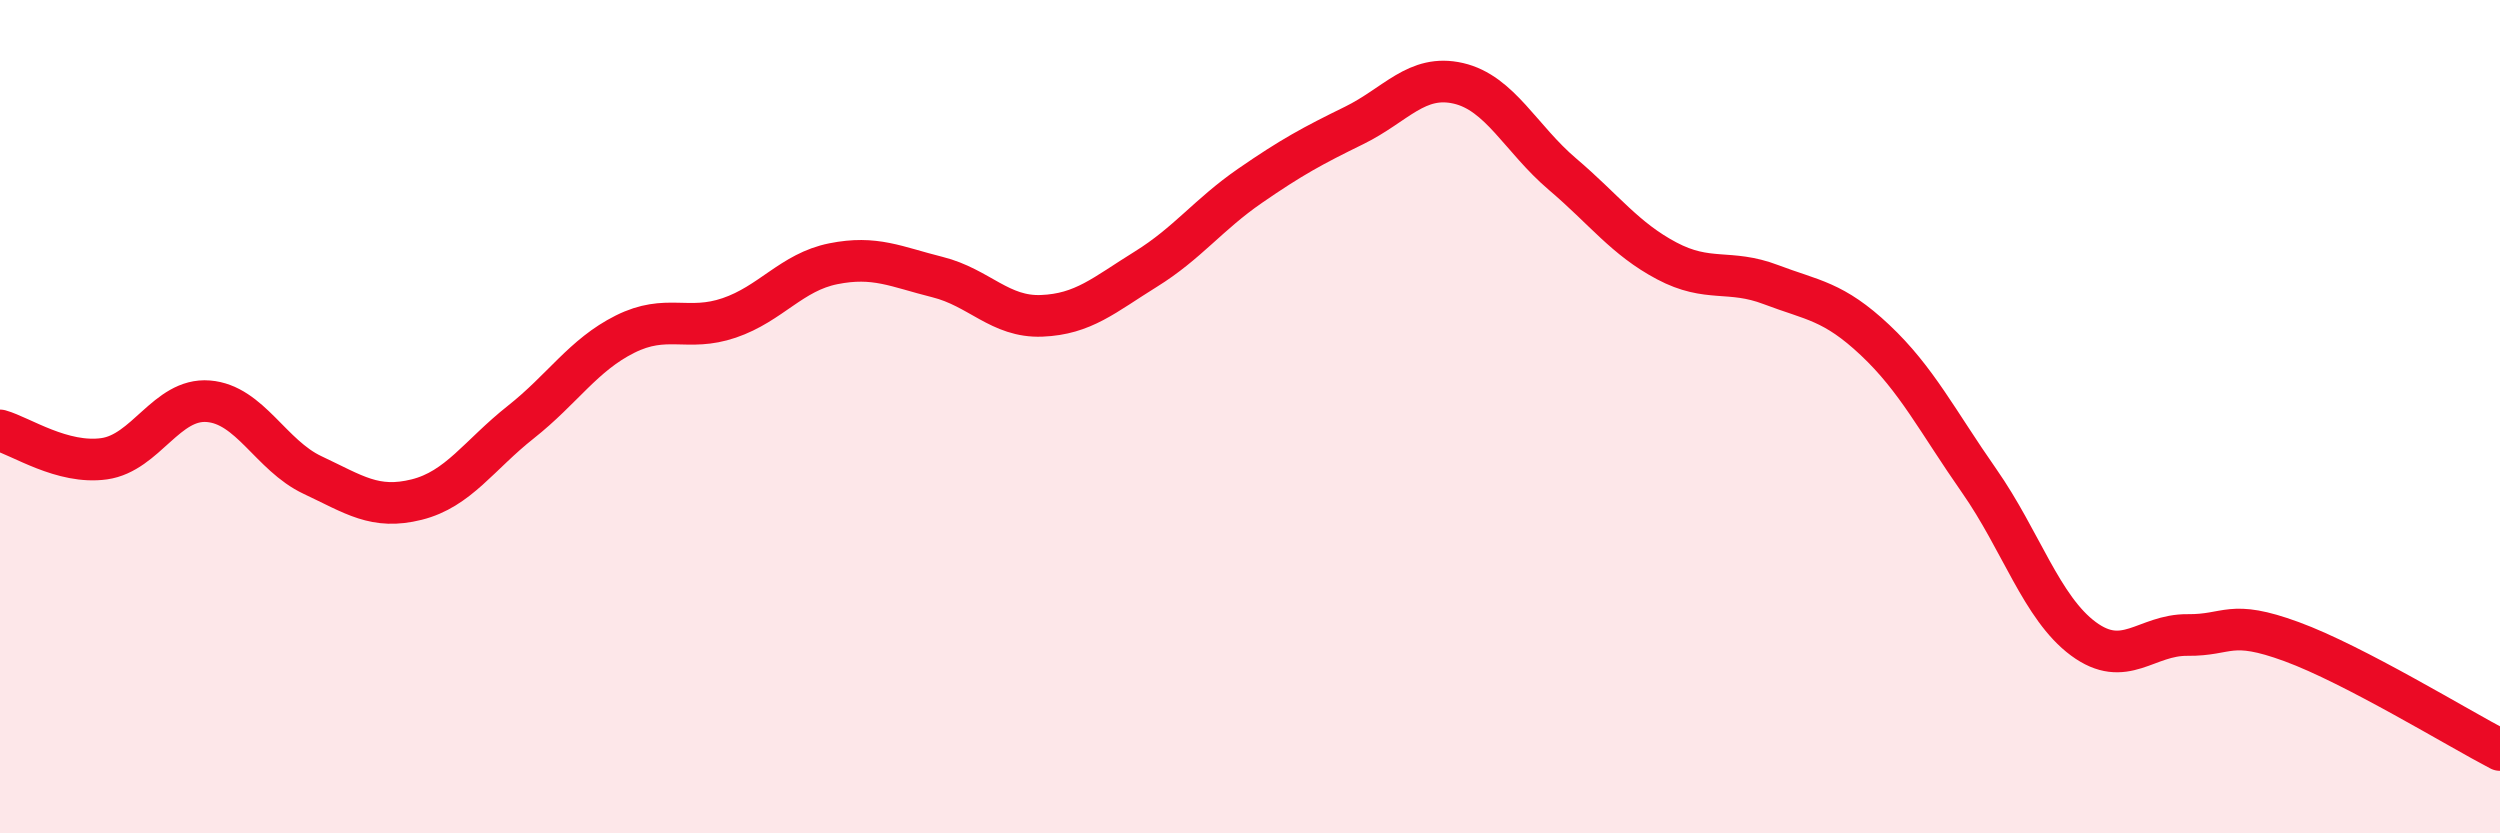 
    <svg width="60" height="20" viewBox="0 0 60 20" xmlns="http://www.w3.org/2000/svg">
      <path
        d="M 0,10.33 C 0.5,10.47 1.5,11.15 2.5,11.01 C 3.5,10.87 4,9.55 5,9.63 C 6,9.71 6.5,10.93 7.5,11.4 C 8.5,11.87 9,12.24 10,11.99 C 11,11.74 11.5,10.92 12.5,10.13 C 13.5,9.34 14,8.52 15,8.02 C 16,7.52 16.5,7.97 17.5,7.63 C 18.5,7.29 19,6.53 20,6.33 C 21,6.13 21.5,6.4 22.5,6.65 C 23.5,6.9 24,7.62 25,7.58 C 26,7.54 26.5,7.08 27.5,6.46 C 28.5,5.84 29,5.15 30,4.46 C 31,3.77 31.5,3.5 32.5,3.01 C 33.5,2.52 34,1.77 35,2 C 36,2.23 36.5,3.33 37.5,4.18 C 38.5,5.03 39,5.73 40,6.26 C 41,6.79 41.5,6.45 42.5,6.83 C 43.5,7.21 44,7.22 45,8.16 C 46,9.1 46.5,10.11 47.5,11.54 C 48.5,12.97 49,14.59 50,15.33 C 51,16.07 51.5,15.23 52.5,15.24 C 53.5,15.25 53.5,14.85 55,15.4 C 56.5,15.95 59,17.48 60,18L60 20L0 20Z"
        fill="#EB0A25"
        opacity="0.1"
        stroke-linecap="round"
        stroke-linejoin="round"
      />
      <path
        d="M 0,10.33 C 0.5,10.47 1.5,11.15 2.5,11.01 C 3.5,10.87 4,9.55 5,9.63 C 6,9.71 6.5,10.93 7.5,11.4 C 8.5,11.87 9,12.24 10,11.99 C 11,11.74 11.5,10.92 12.5,10.13 C 13.5,9.34 14,8.52 15,8.02 C 16,7.52 16.5,7.97 17.5,7.63 C 18.5,7.29 19,6.53 20,6.33 C 21,6.13 21.5,6.4 22.5,6.65 C 23.5,6.9 24,7.62 25,7.58 C 26,7.54 26.5,7.08 27.5,6.46 C 28.5,5.84 29,5.15 30,4.46 C 31,3.77 31.5,3.5 32.5,3.01 C 33.5,2.52 34,1.77 35,2 C 36,2.23 36.5,3.33 37.5,4.18 C 38.5,5.03 39,5.73 40,6.26 C 41,6.79 41.5,6.45 42.5,6.83 C 43.5,7.21 44,7.22 45,8.16 C 46,9.1 46.5,10.11 47.5,11.54 C 48.5,12.97 49,14.59 50,15.33 C 51,16.07 51.5,15.23 52.5,15.24 C 53.5,15.25 53.5,14.85 55,15.4 C 56.5,15.95 59,17.48 60,18"
        stroke="#EB0A25"
        stroke-width="1"
        fill="none"
        stroke-linecap="round"
        stroke-linejoin="round"
      />
    </svg>
  